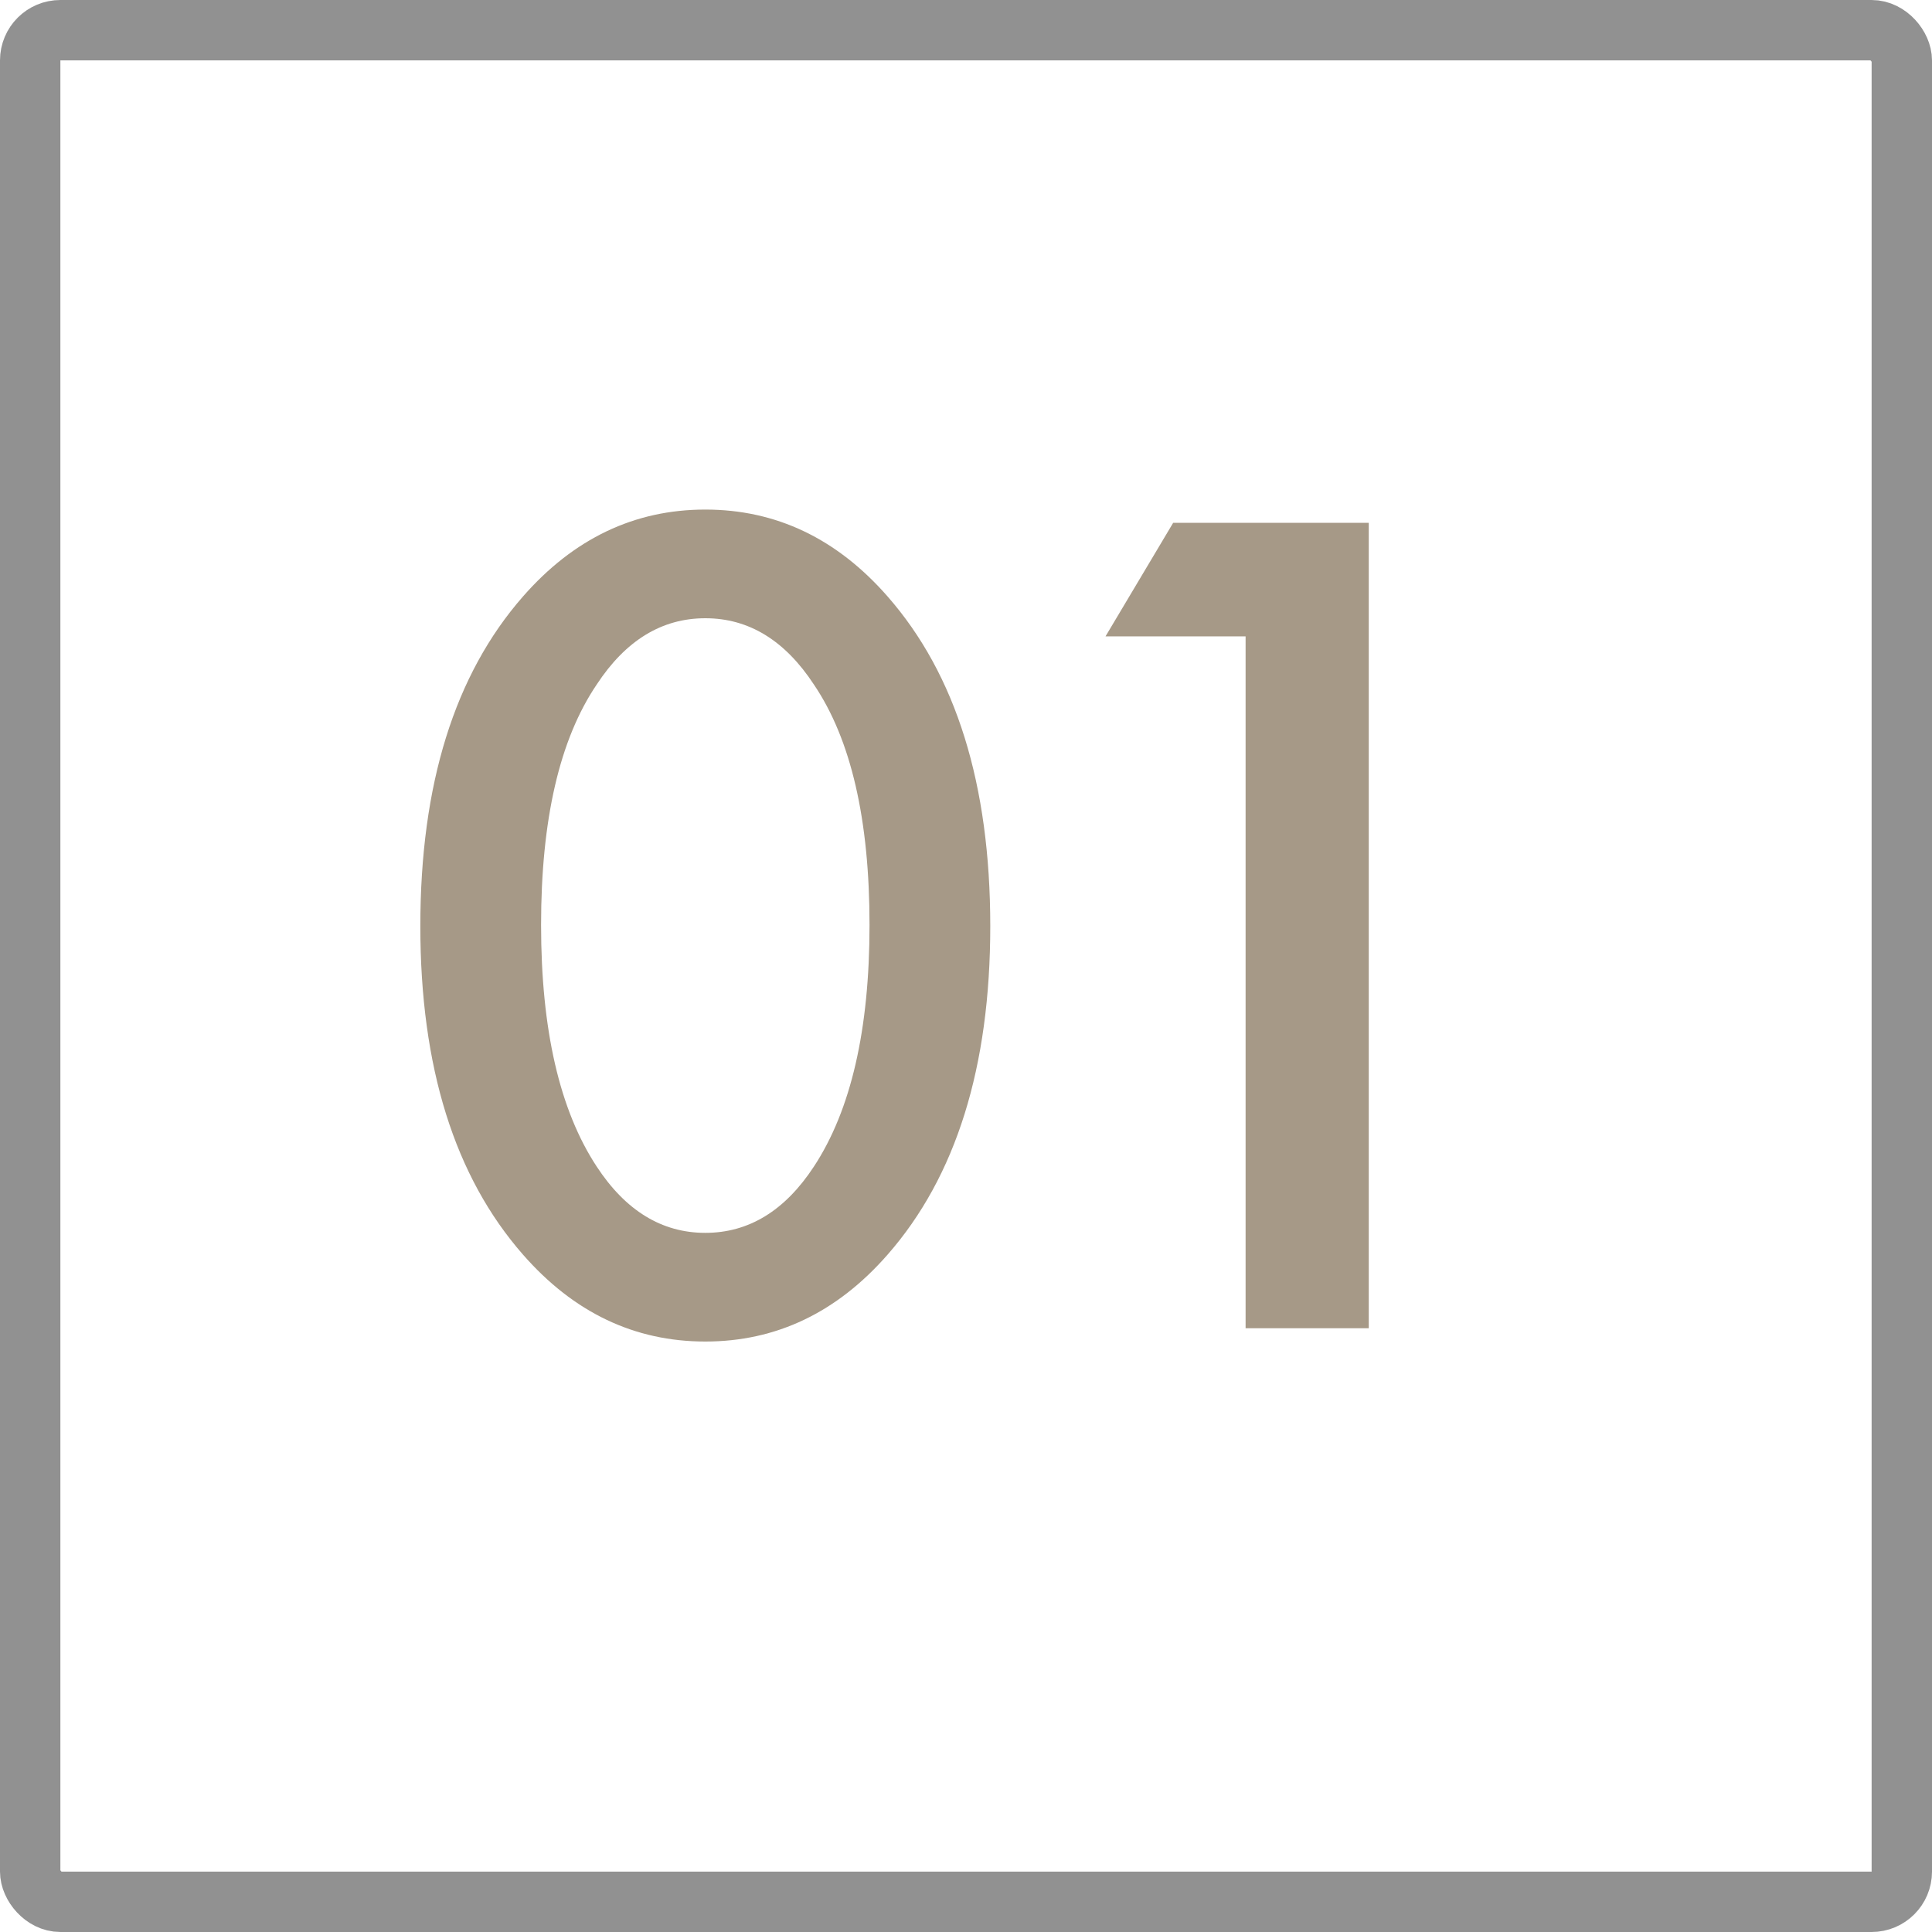 <?xml version="1.0" encoding="UTF-8"?> <svg xmlns="http://www.w3.org/2000/svg" width="32" height="32" viewBox="0 0 32 32" fill="none"> <path d="M14.702 20.78C13.862 21.74 12.855 22.22 11.682 22.22C10.509 22.22 9.502 21.74 8.662 20.78C7.529 19.487 6.962 17.673 6.962 15.34C6.962 12.993 7.529 11.173 8.662 9.88C9.502 8.92 10.509 8.44 11.682 8.44C12.855 8.44 13.862 8.92 14.702 9.88C15.835 11.173 16.402 12.993 16.402 15.34C16.402 17.673 15.835 19.487 14.702 20.78ZM13.482 11.34C13.002 10.607 12.402 10.24 11.682 10.24C10.962 10.24 10.362 10.607 9.882 11.34C9.269 12.247 8.962 13.573 8.962 15.32C8.962 17.053 9.269 18.387 9.882 19.32C10.362 20.053 10.962 20.42 11.682 20.42C12.402 20.42 13.002 20.053 13.482 19.32C14.095 18.387 14.402 17.053 14.402 15.32C14.402 13.573 14.095 12.247 13.482 11.34ZM20.631 22V10.54H18.311L19.431 8.66H22.671V22H20.631Z" fill="#A69987"></path> <rect x="0.5" y="0.5" width="31" height="31" rx="0.5" stroke="#919191"></rect> </svg> 